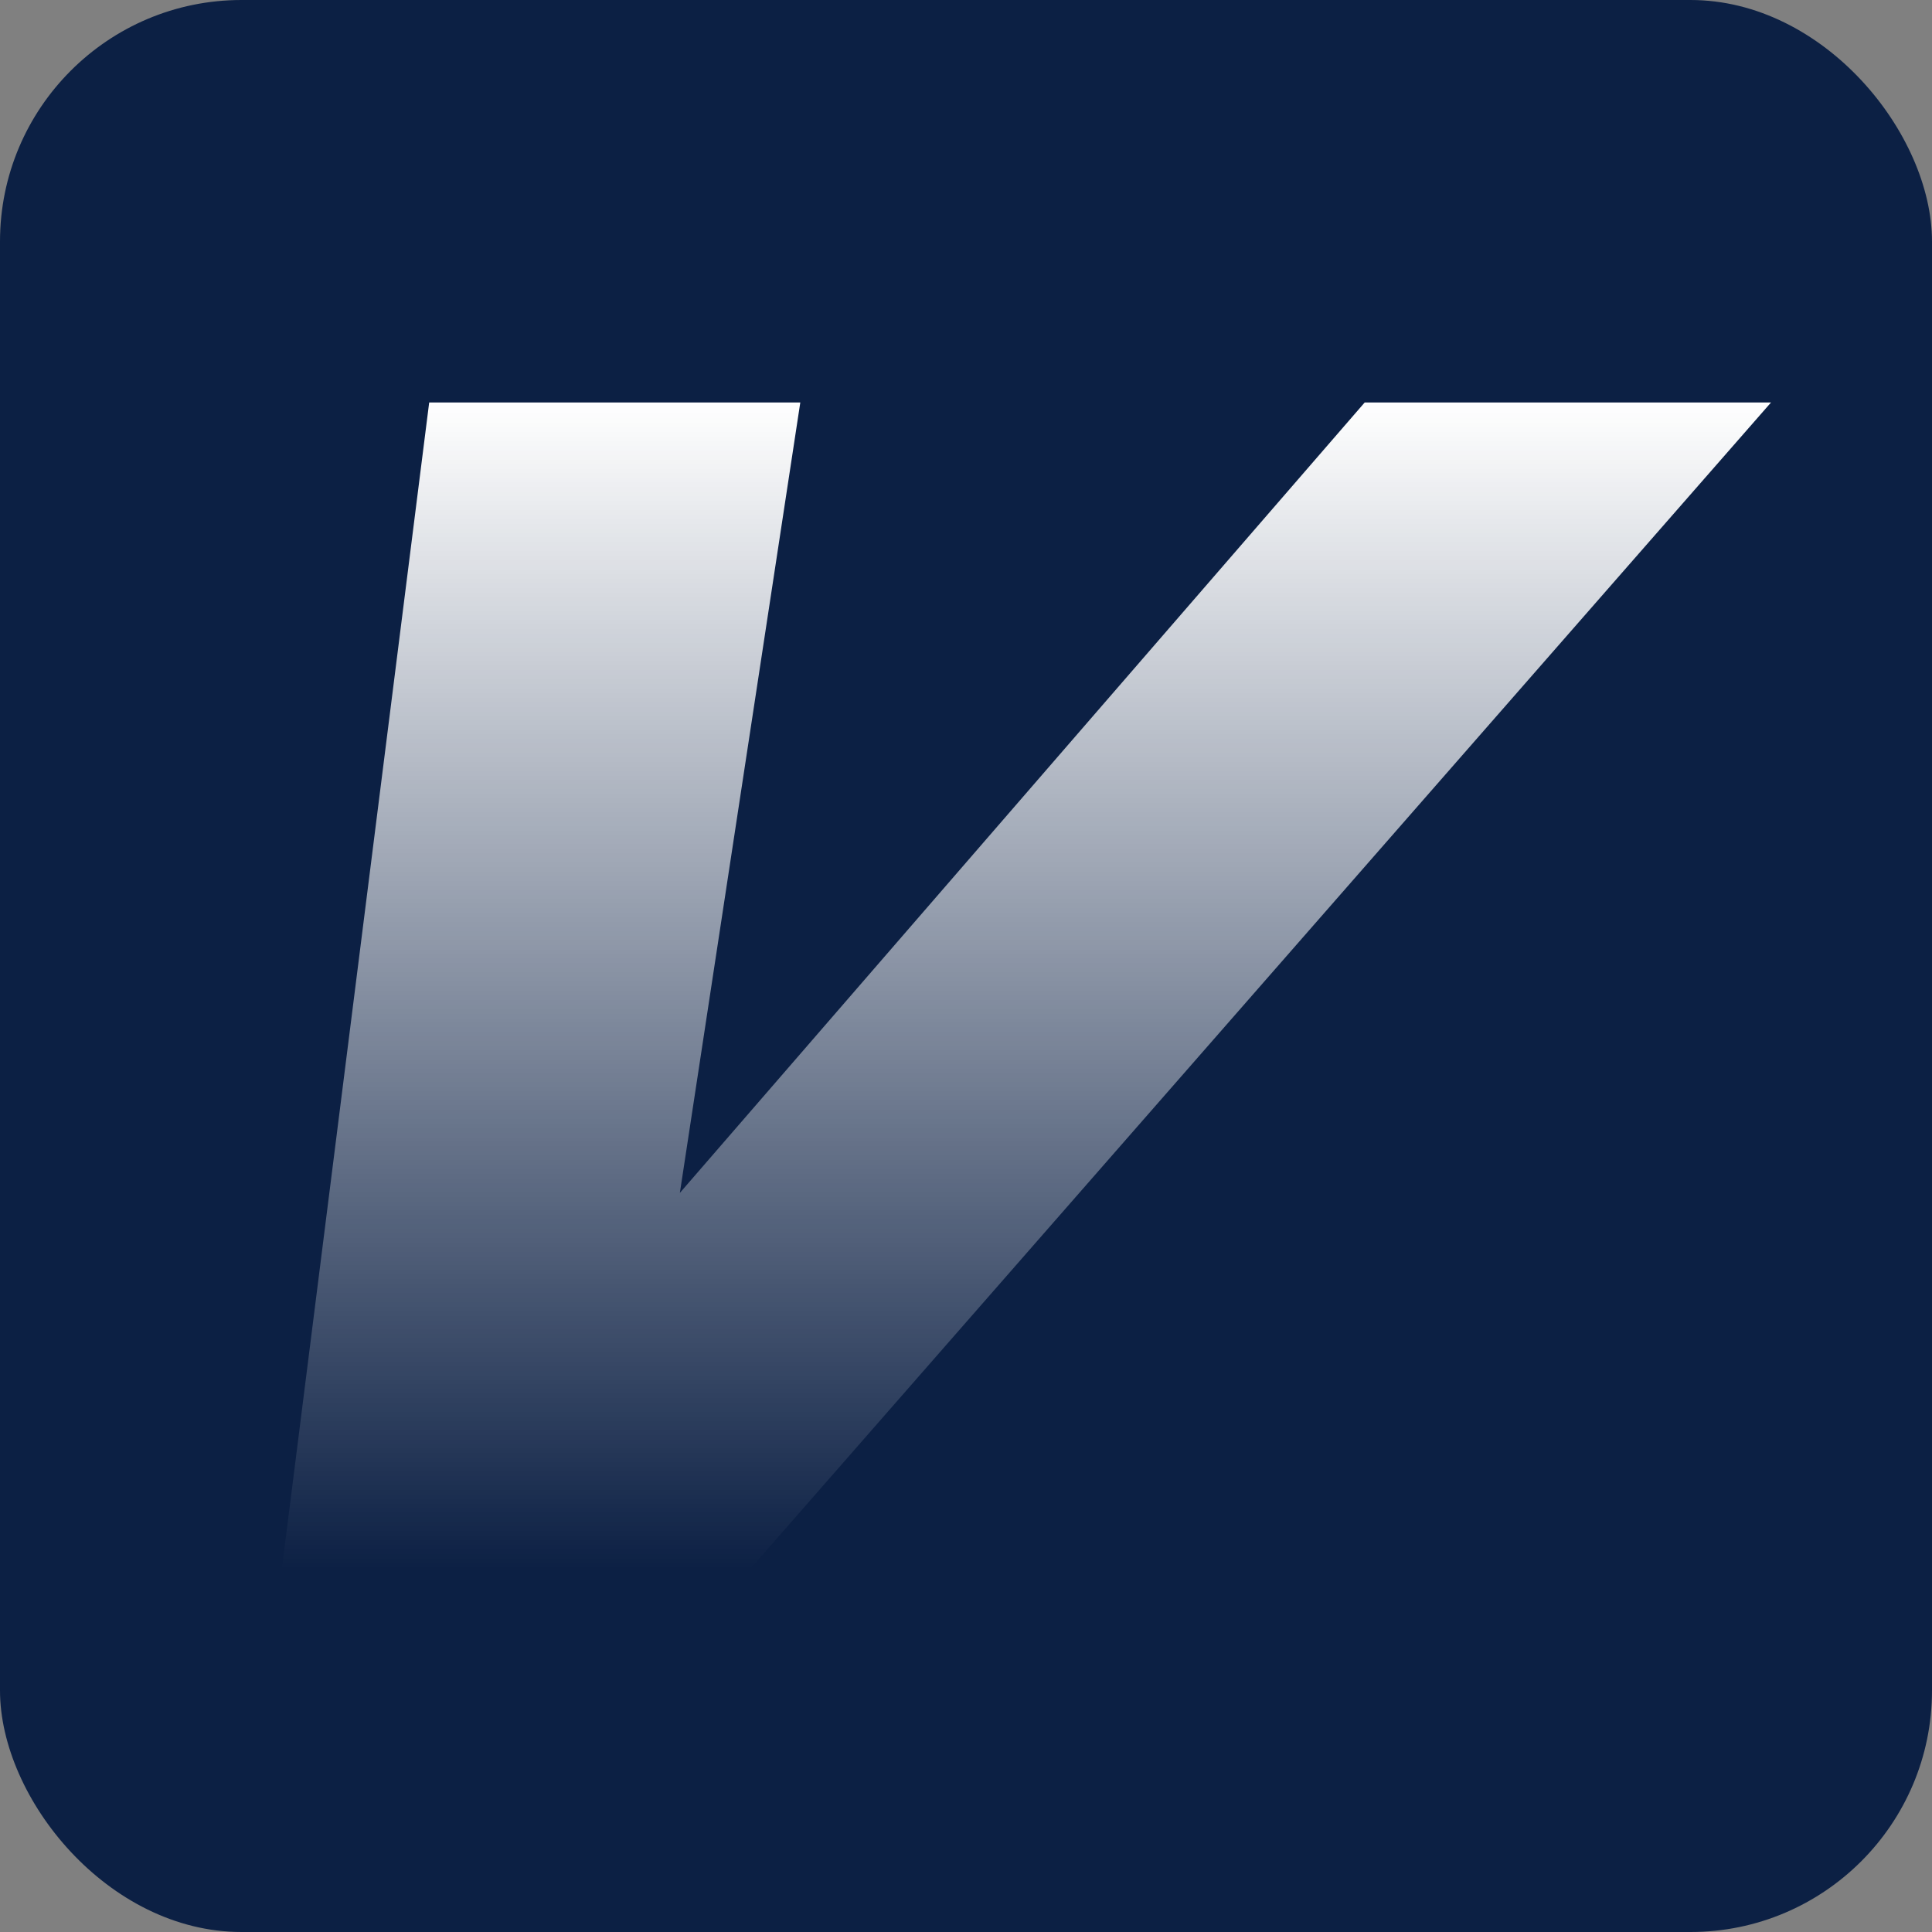<svg width="48" height="48" viewBox="0 0 48 48" fill="none" xmlns="http://www.w3.org/2000/svg">
<rect x="0" y="0" width="48" height="48" fill="#808080" stroke="none"/>
<rect width="48" height="48" rx="6" fill="#0C2044"/>
<path d="M18.621 39H7L10.663 10H19.883L16.891 29.637L33.905 10H44L18.621 39Z" fill="url(#paint0_linear_13131_837)"/>
<defs>
<linearGradient id="paint0_linear_13131_837" x1="25.5" y1="10" x2="25.5" y2="39" gradientUnits="userSpaceOnUse">
<stop stop-color="white"/>
<stop offset="1" stop-color="white" stop-opacity="0"/>
</linearGradient>
</defs>
</svg>
